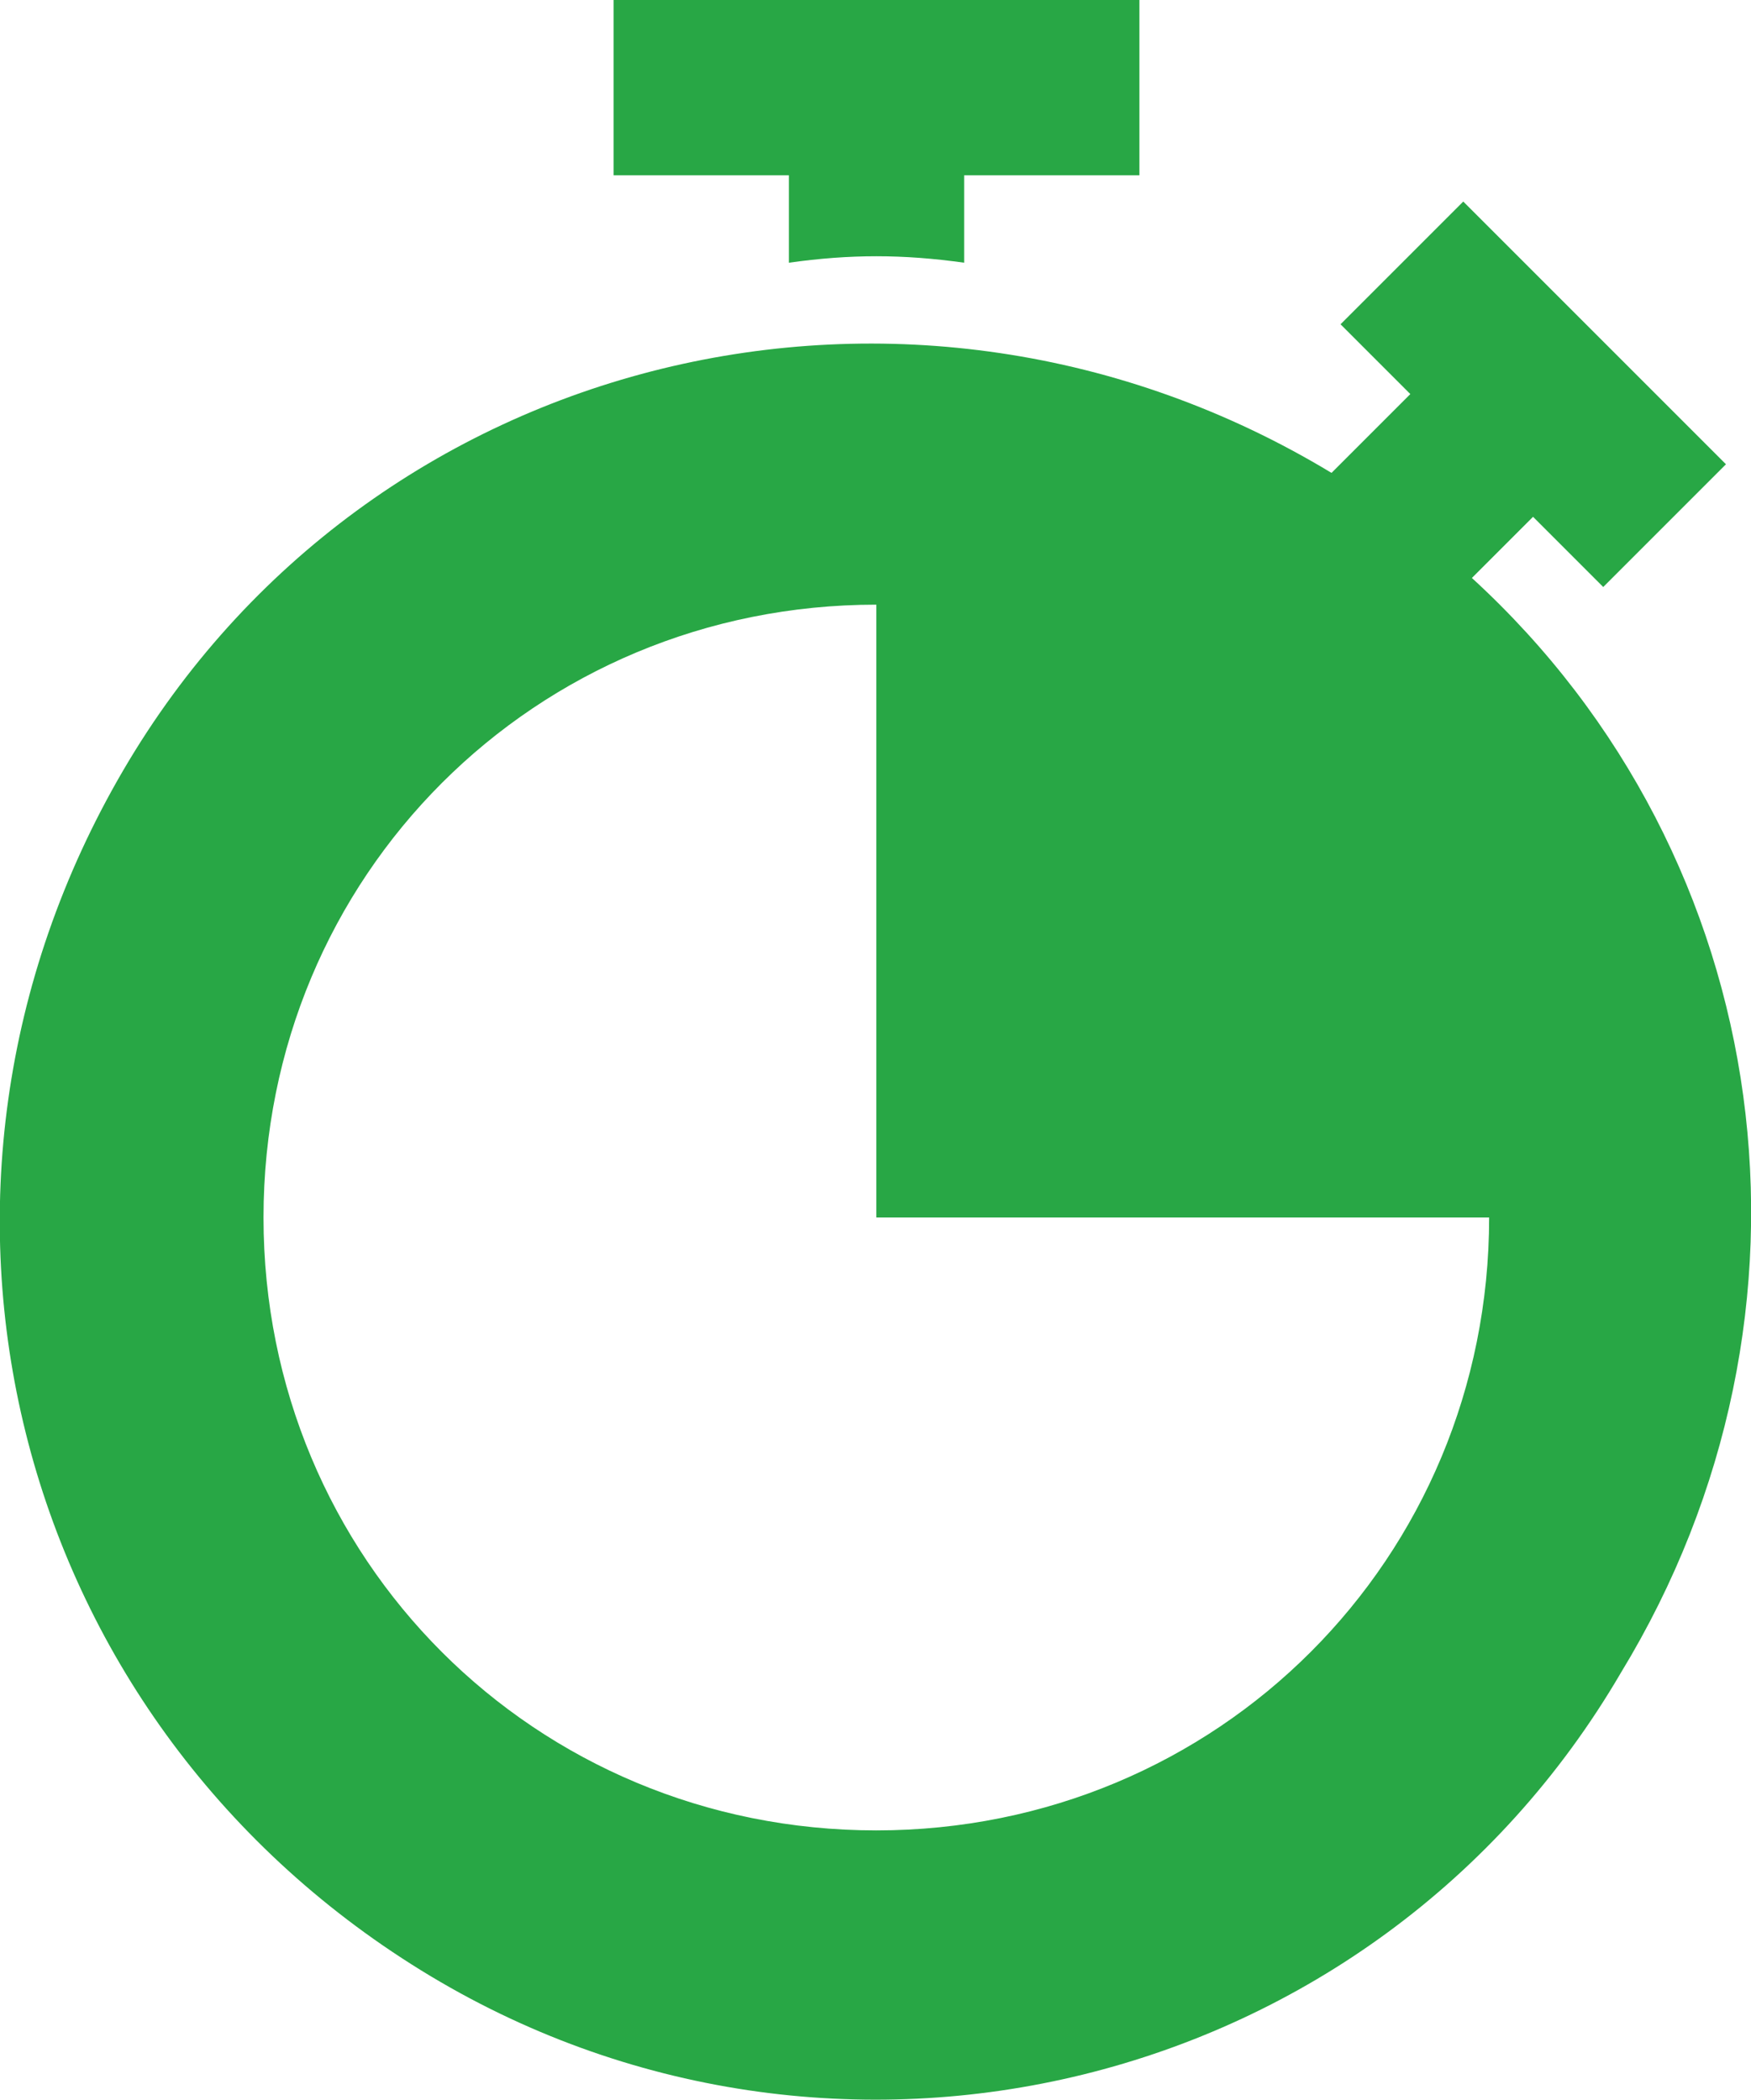 <?xml version="1.0" encoding="utf-8"?>
<!-- Generator: Adobe Illustrator 24.0.2, SVG Export Plug-In . SVG Version: 6.00 Build 0)  -->
<svg version="1.1" id="Capa_1" xmlns="http://www.w3.org/2000/svg" xmlns:xlink="http://www.w3.org/1999/xlink" x="0px" y="0px"
	 viewBox="0 0 426.6 511.5" style="enable-background:new 0 0 426.6 511.5;" xml:space="preserve">
<style type="text/css">
	.st0{fill:#28A745;}
</style>
<g>
	<g>
		<path class="st0" d="M149.5,0v42.7h42.7V64c14.9-2.1,27.7-2.1,42.7,0V42.7h42.7V0H149.5z"/>
	</g>
</g>
<g>
	<g>
		<path class="st0" d="M358.6,140.8l14.9-14.9l17.1,17.1l29.9-29.9l-64-64l-29.9,29.9L343.6,96l-19.2,19.2
			C222,53.3,89.8,85.3,30,187.7S2.3,418.1,102.6,480s232.5,29.9,292.3-72.5C448.2,320,433.2,209.1,358.6,140.8z M213.5,445.9
			c-83.2,0-149.3-66.1-149.3-149.3s66.1-149.3,149.3-149.3v149.3h149.3C362.8,379.7,296.7,445.9,213.5,445.9z"/>
	</g>
</g>
</svg>
